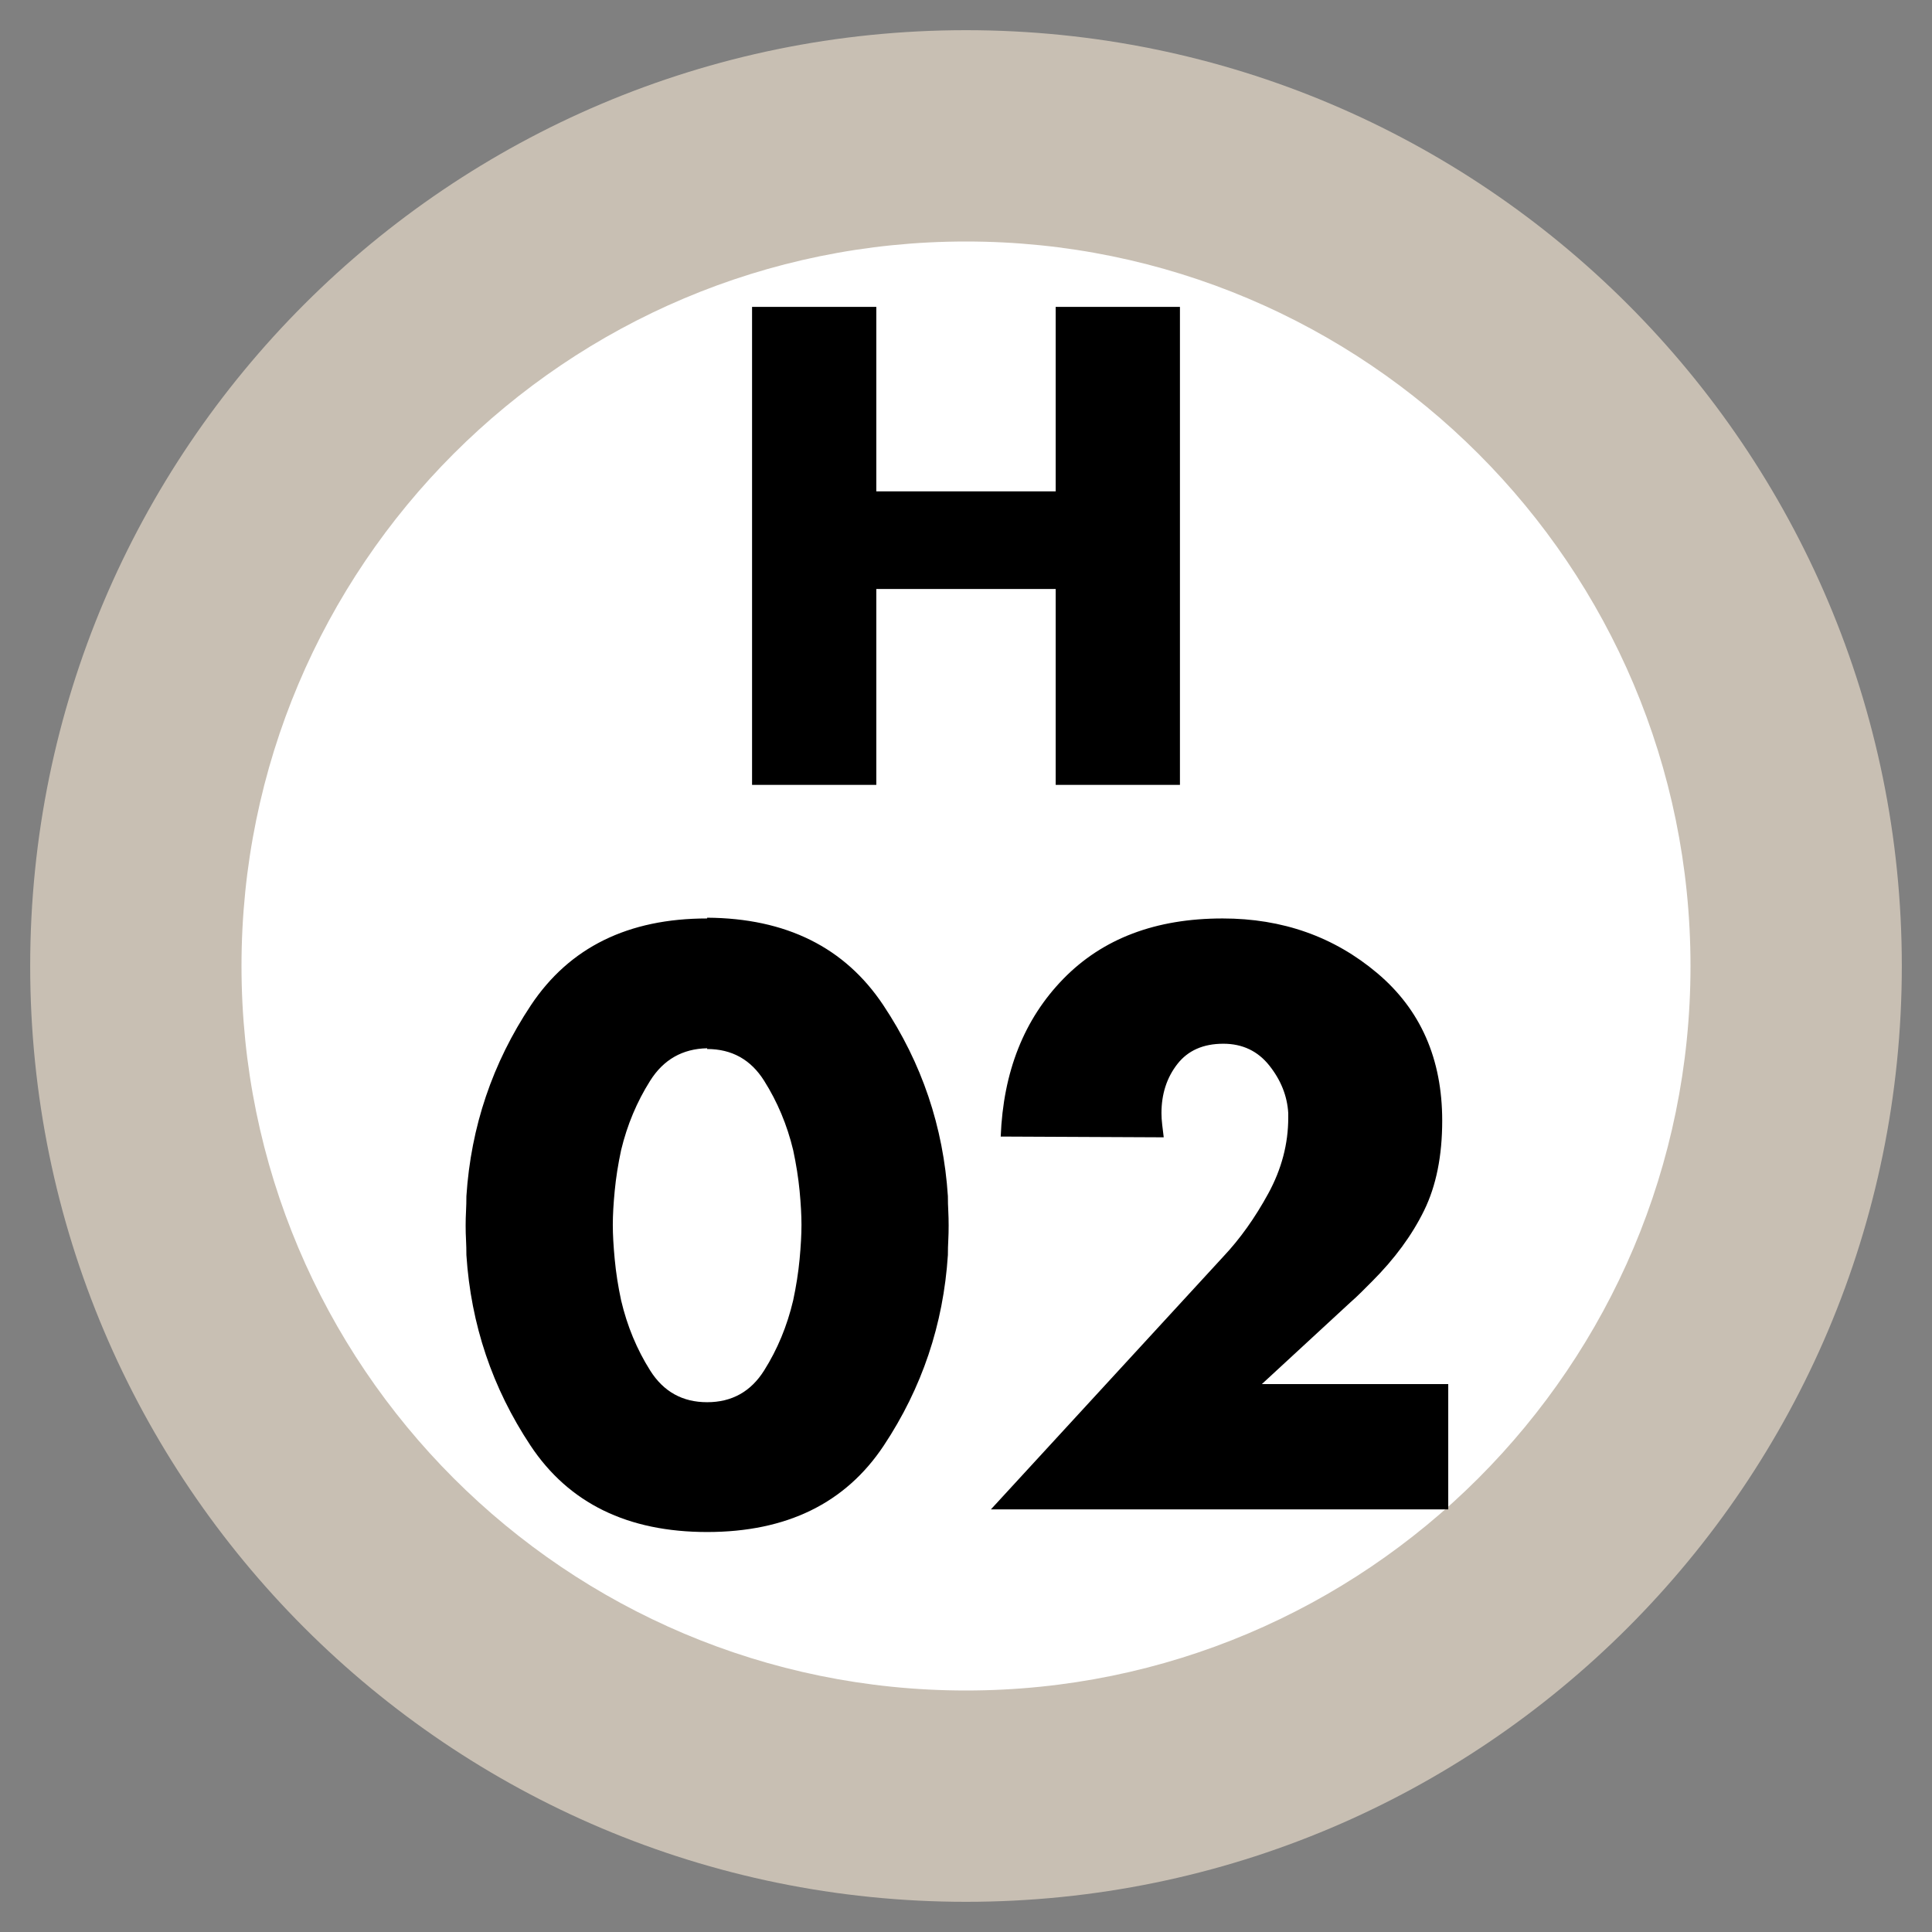 <svg xmlns="http://www.w3.org/2000/svg" width="64" height="64" viewBox="0 0 64 64">
  <rect x="0" y="0" width="64" height="64" fill="#808080" stroke="none"/>
  <g fill="none" fill-rule="evenodd" transform="translate(1 1)">
    <path fill="#FFF" d="M28,0 C43.464,-2.84068575e-15 56,12.536 56,28 C56,43.464 43.464,56 28,56 C12.536,56 1.8937905e-15,43.464 0,28 C-1.8937905e-15,12.536 12.536,2.84068575e-15 28,0 Z" transform="translate(3 3)"/>
    <path fill="#C8BFB3" d="M31,0 C48.121,0 62,13.879 62,31 C62,48.121 48.121,62 31,62 C13.879,62 0,48.121 0,31 C0,13.879 13.879,0 31,0 Z M31,7 C17.745,7 7,17.745 7,31 C7,44.255 17.745,55 31,55 C44.255,55 55,44.255 55,31 C55,17.745 44.255,7 31,7 Z"/>
    <path fill="#000" d="M22.425,29.4 C25.042,29.417 26.987,30.383 28.262,32.3 C29.538,34.217 30.25,36.325 30.4,38.625 C30.4,38.792 30.404,38.954 30.413,39.112 C30.421,39.271 30.425,39.433 30.425,39.6 C30.425,39.767 30.421,39.929 30.413,40.087 C30.404,40.246 30.4,40.408 30.4,40.575 C30.25,42.875 29.542,44.979 28.275,46.888 C27.008,48.796 25.058,49.75 22.425,49.75 C19.792,49.75 17.842,48.796 16.575,46.888 C15.308,44.979 14.6,42.875 14.45,40.575 C14.45,40.408 14.446,40.246 14.438,40.087 C14.429,39.929 14.425,39.767 14.425,39.6 C14.425,39.433 14.429,39.271 14.438,39.112 C14.446,38.954 14.45,38.792 14.45,38.625 C14.6,36.325 15.312,34.217 16.587,32.3 C17.863,30.383 19.808,29.425 22.425,29.425 L22.425,29.4 Z M22.425,33.725 C21.608,33.742 20.979,34.1 20.538,34.8 C20.096,35.5 19.775,36.267 19.575,37.1 C19.475,37.567 19.404,38.017 19.363,38.45 C19.321,38.883 19.3,39.258 19.3,39.575 C19.3,39.892 19.321,40.271 19.363,40.712 C19.404,41.154 19.475,41.608 19.575,42.075 C19.775,42.925 20.096,43.7 20.538,44.4 C20.979,45.1 21.608,45.45 22.425,45.45 C23.242,45.45 23.871,45.1 24.312,44.4 C24.754,43.7 25.075,42.925 25.275,42.075 C25.375,41.608 25.446,41.154 25.488,40.712 C25.529,40.271 25.55,39.892 25.55,39.575 C25.55,39.258 25.529,38.883 25.488,38.45 C25.446,38.017 25.375,37.567 25.275,37.1 C25.075,36.267 24.754,35.5 24.312,34.8 C23.871,34.1 23.242,33.75 22.425,33.75 L22.425,33.725 Z M40.8,44.85 L46.975,44.85 L46.975,49 L31.825,49 L39.525,40.625 C40.075,40.042 40.571,39.346 41.013,38.538 C41.454,37.729 41.675,36.892 41.675,36.025 L41.675,35.875 C41.642,35.308 41.433,34.783 41.05,34.3 C40.667,33.817 40.158,33.575 39.525,33.575 C38.858,33.575 38.35,33.8 38,34.25 C37.65,34.7 37.475,35.242 37.475,35.875 C37.475,35.992 37.483,36.121 37.5,36.263 C37.517,36.404 37.533,36.542 37.55,36.675 L32.15,36.65 C32.233,34.5 32.925,32.758 34.225,31.425 C35.525,30.092 37.283,29.425 39.5,29.425 C41.483,29.425 43.192,30.029 44.625,31.238 C46.058,32.446 46.775,34.075 46.775,36.125 C46.775,37.292 46.575,38.283 46.175,39.1 C45.775,39.917 45.2,40.7 44.45,41.45 L44.1,41.8 C43.983,41.917 43.858,42.033 43.725,42.15 L40.8,44.85 Z"/>
    <polygon fill="#000" points="28.029 15.277 33.971 15.277 33.971 9.166 38.087 9.166 38.087 25 33.971 25 33.971 18.511 28.029 18.511 28.029 25 23.913 25 23.913 9.166 28.029 9.166"/>
  </g>
</svg>
